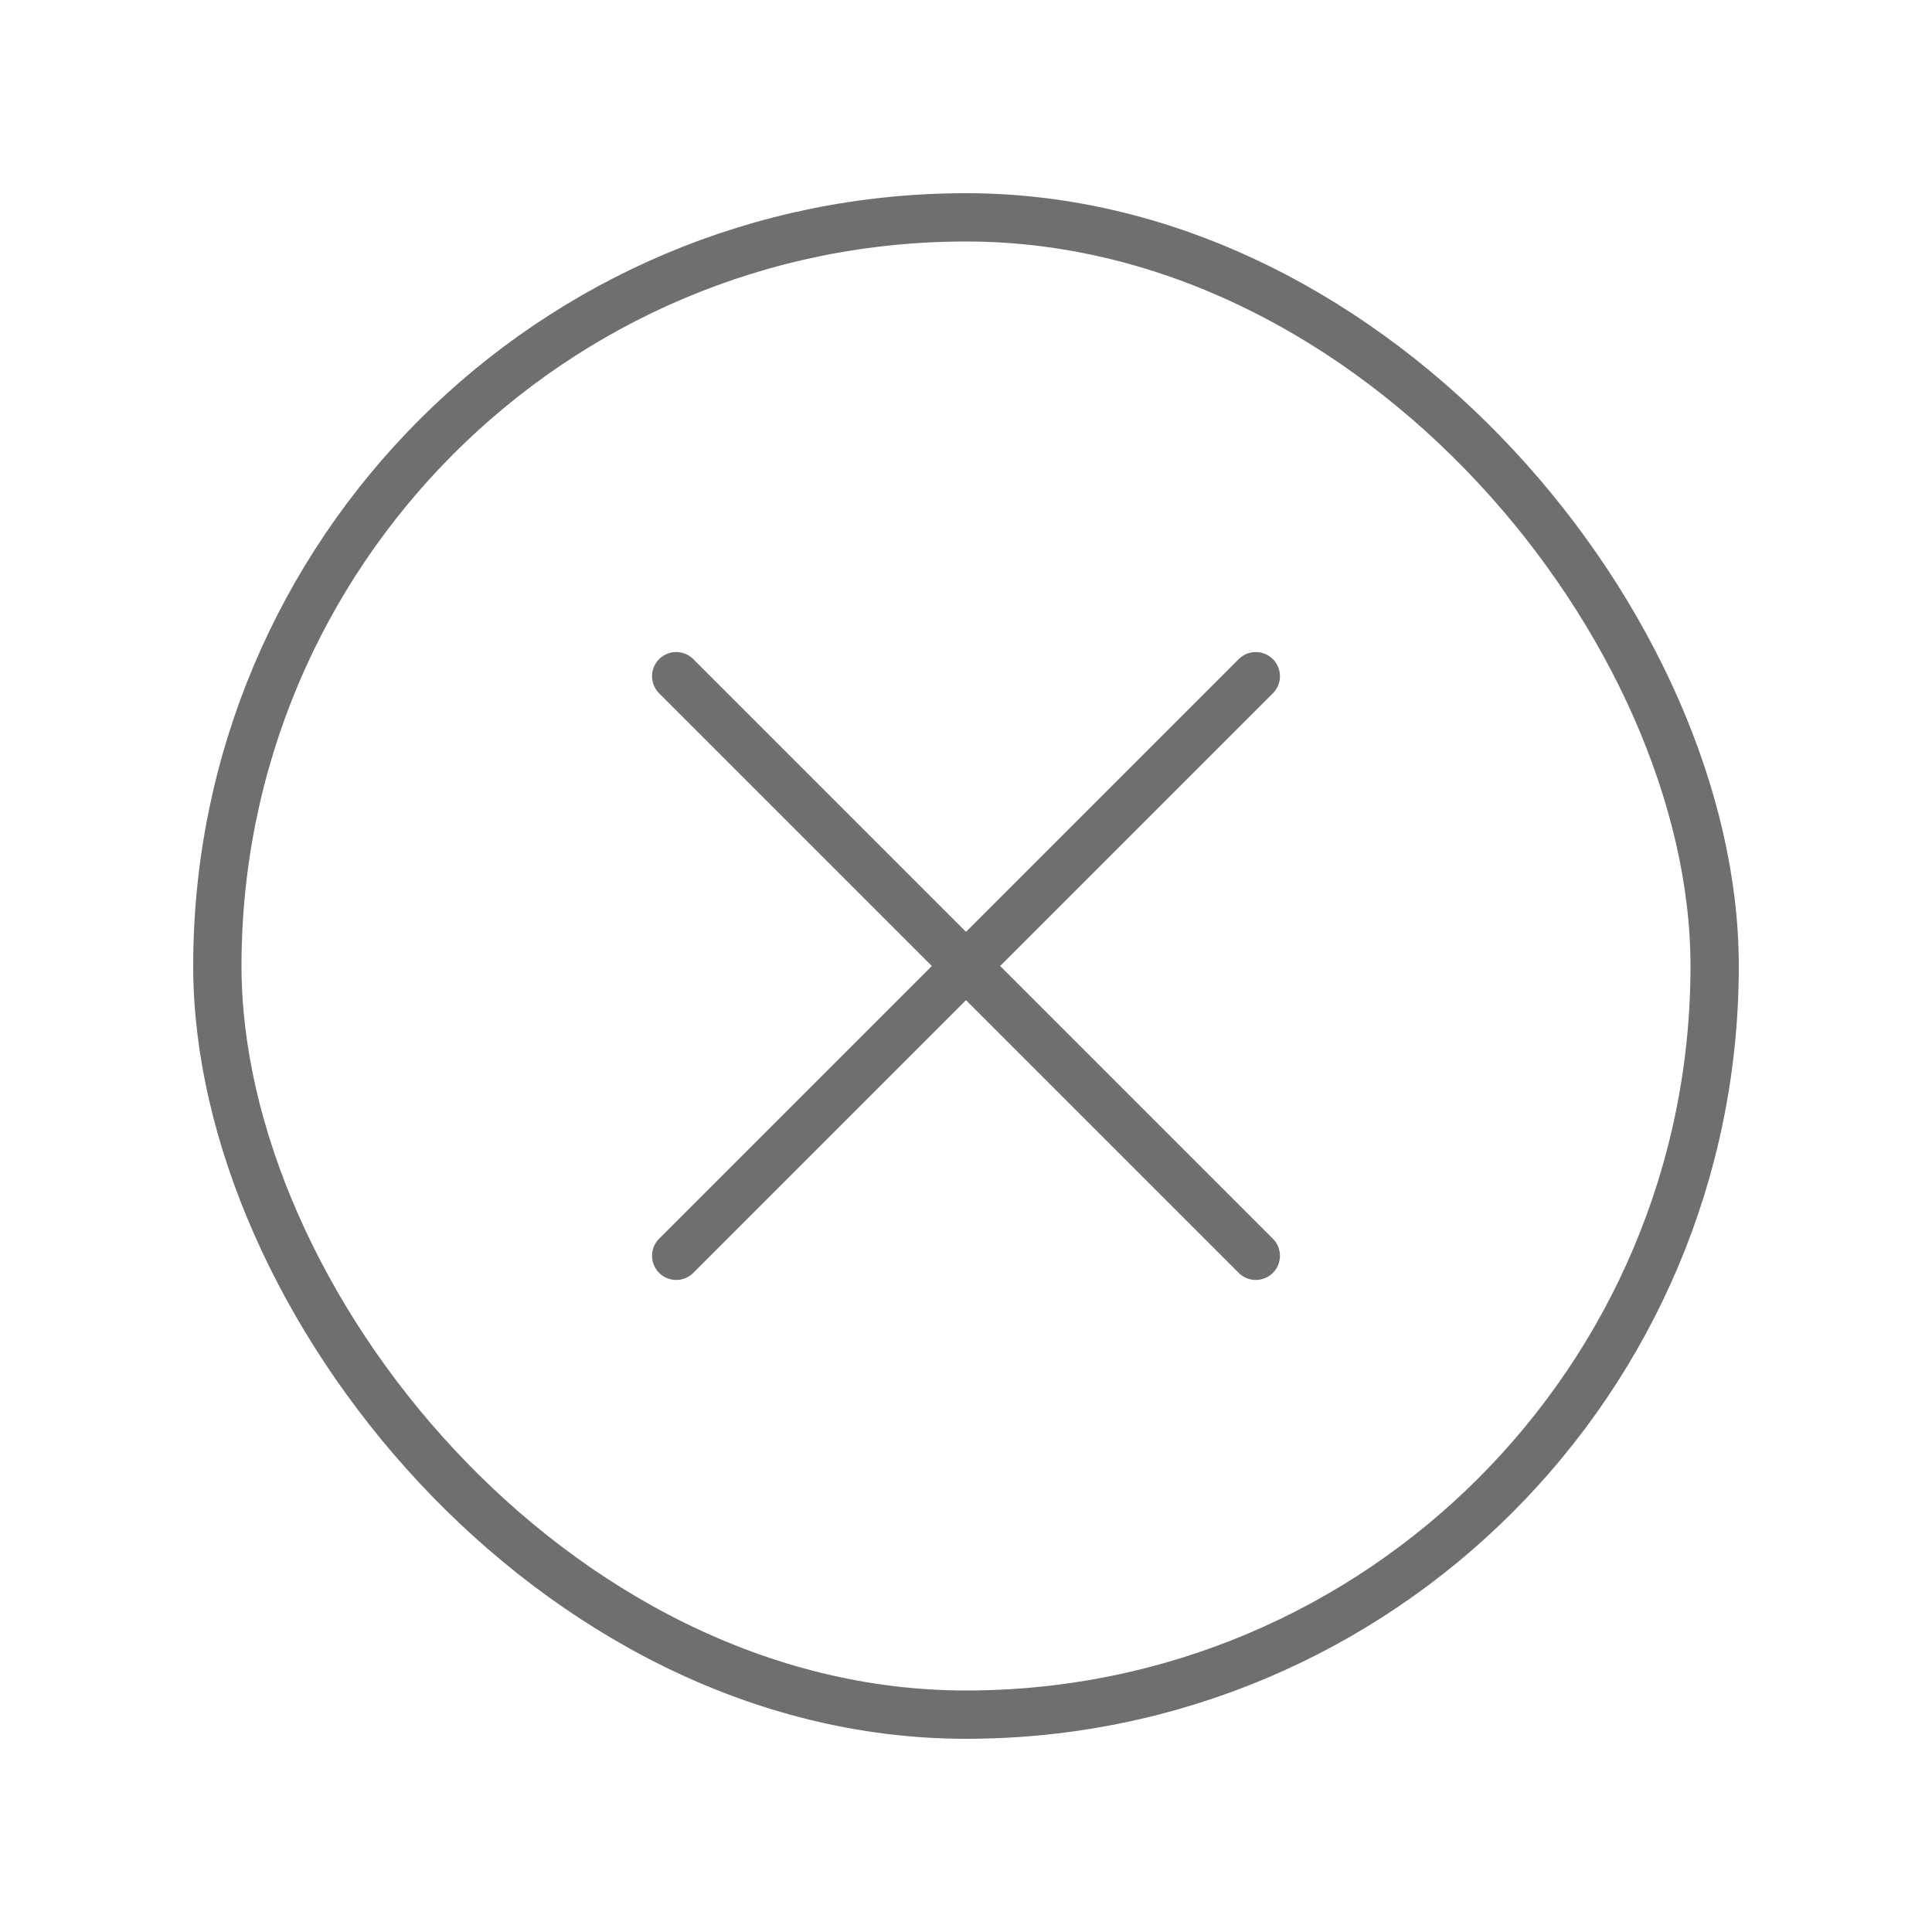 <svg width="40" height="40" viewBox="0 0 40 40" fill="none" xmlns="http://www.w3.org/2000/svg">
<rect x="4.5" y="4.5" width="31" height="31" rx="15.5" stroke="#6F6F6E"/>
<path d="M26 14L14 26M14 14L26 26" stroke="#6F6F6E" stroke-linecap="round" stroke-linejoin="round"/>
</svg>
